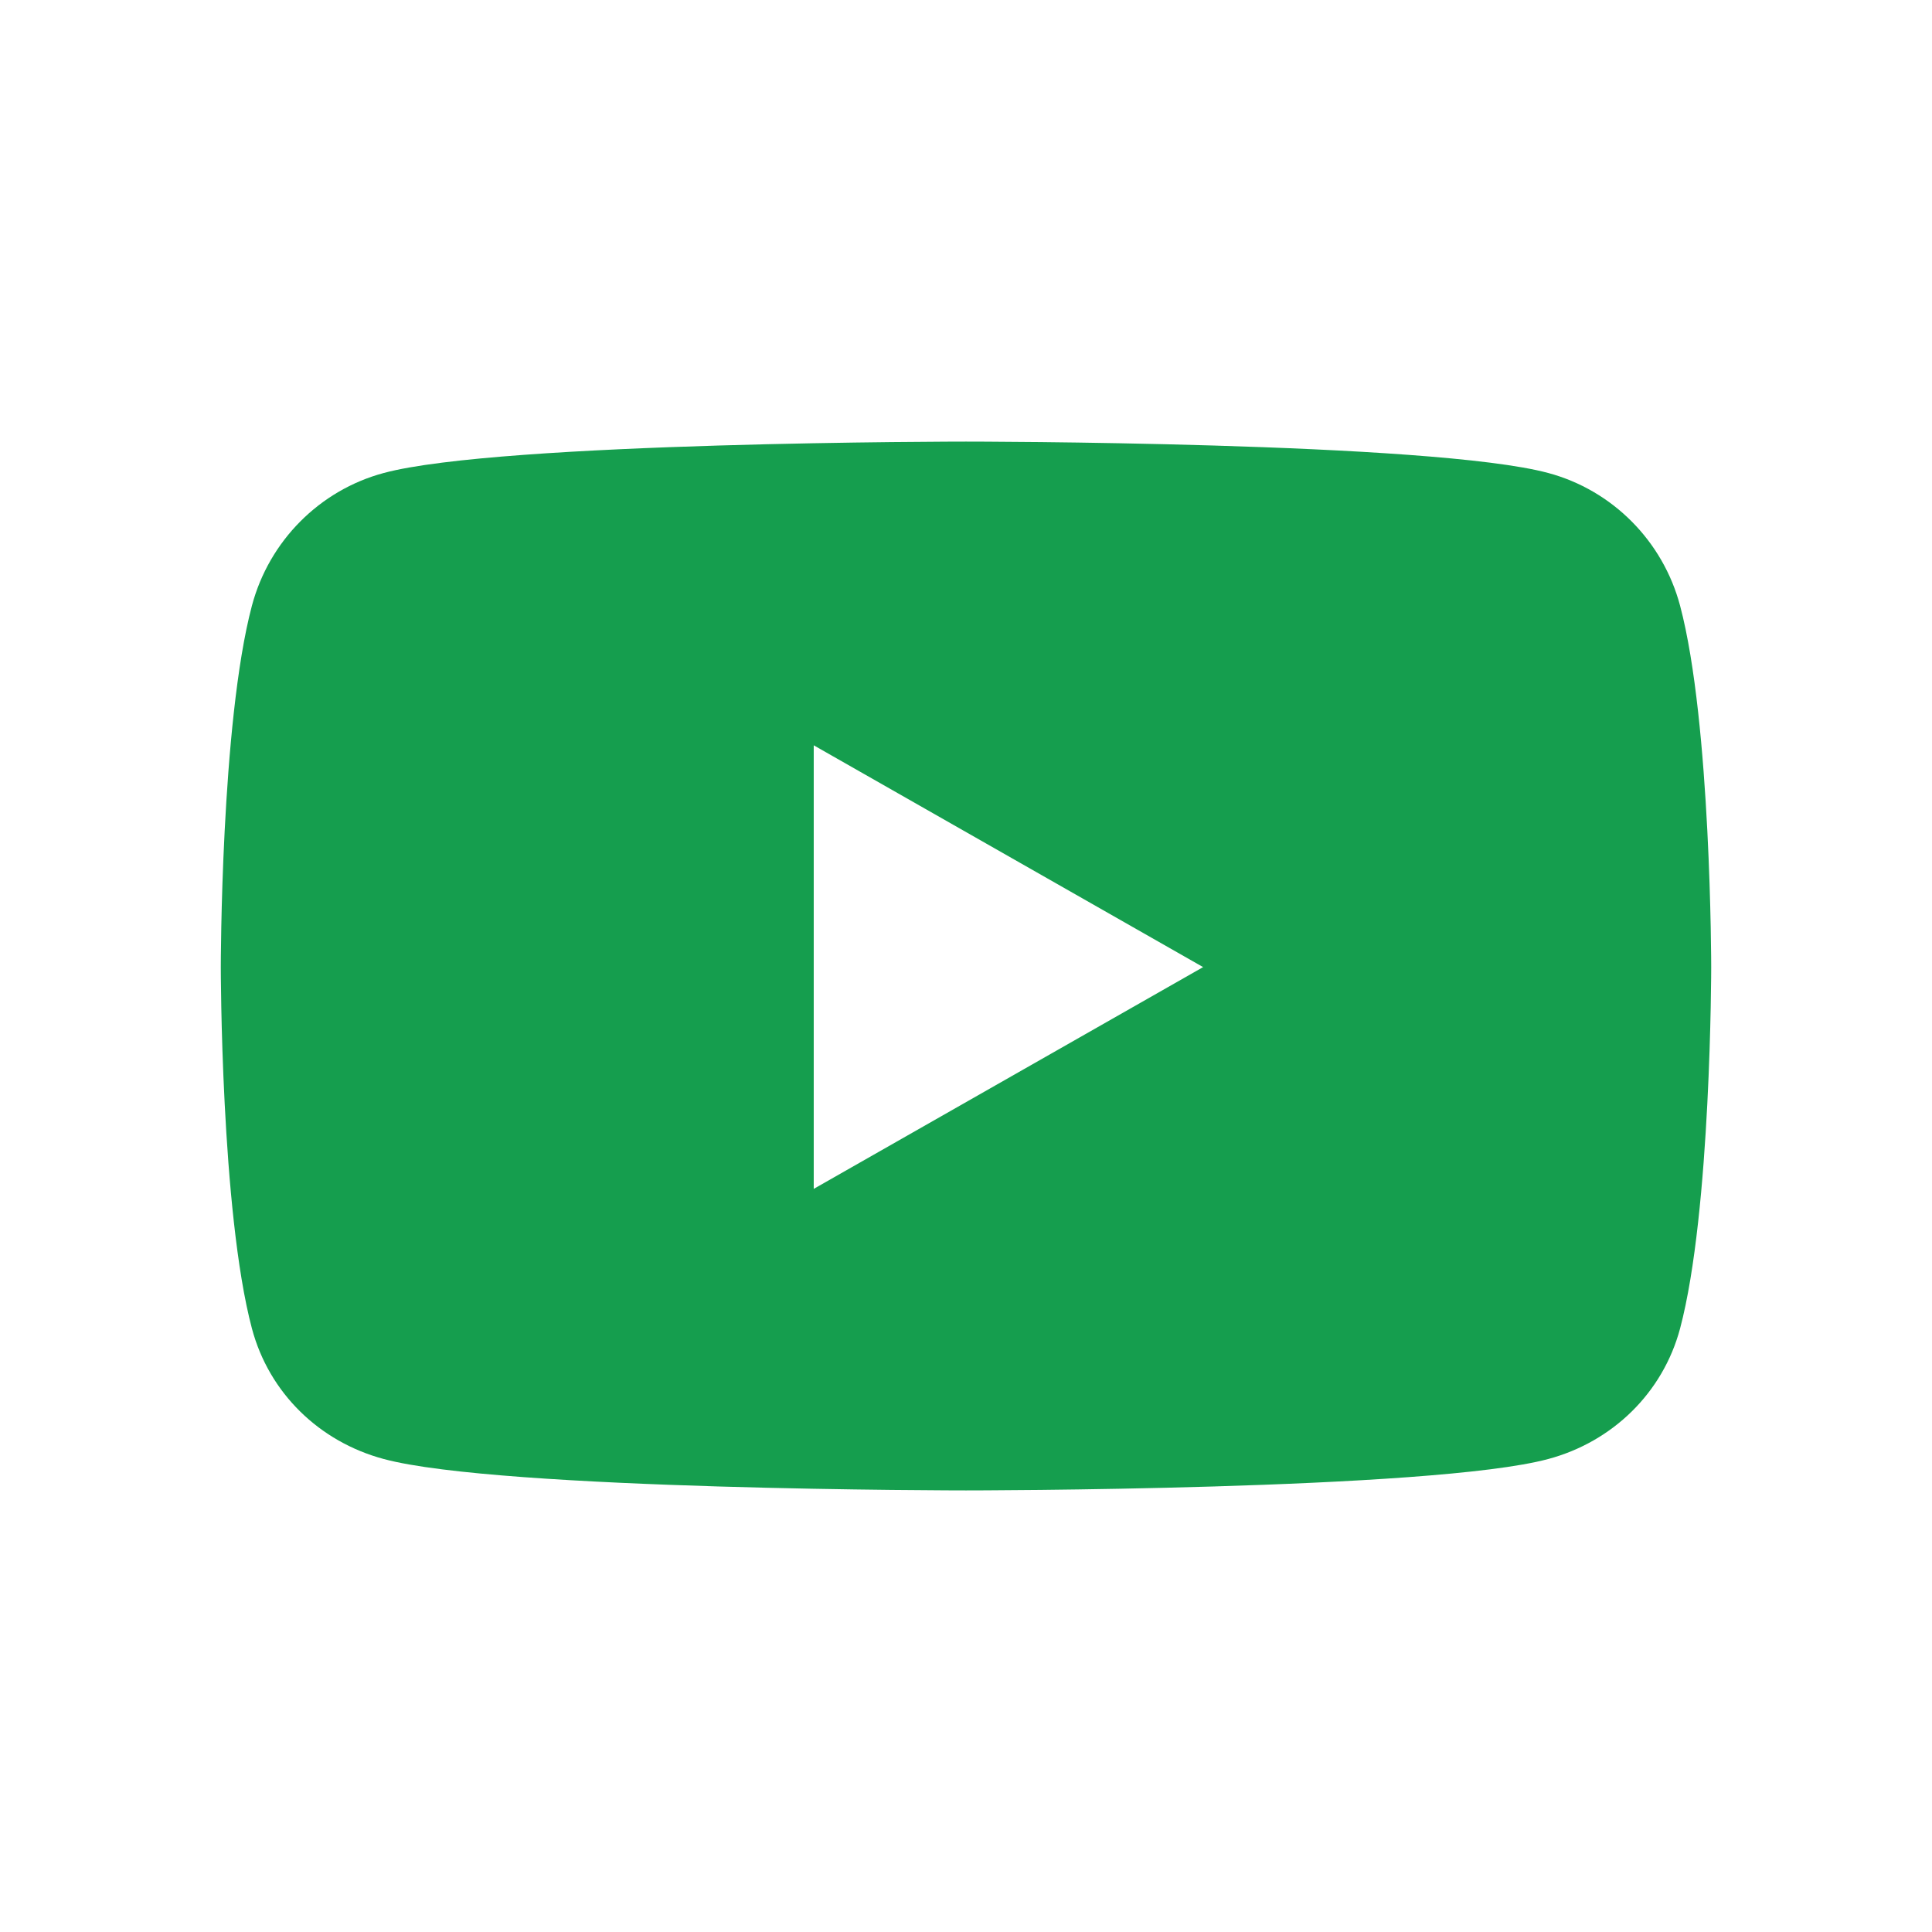 <svg width="70" height="70" viewBox="0 0 70 70" fill="none" xmlns="http://www.w3.org/2000/svg">
<mask id="mask0_24055_632" style="mask-type:alpha" maskUnits="userSpaceOnUse" x="0" y="0" width="70" height="70">
<path d="M0 0H70V70H0V0Z" fill="#D9D9D9"/>
</mask>
<g mask="url(#mask0_24055_632)">
<g clip-path="url(#clip0_24055_632)">
<path d="M60.873 21.947C60.25 19.602 58.421 17.762 56.098 17.138C51.886 16 35 16 35 16C35 16 18.114 16 13.902 17.138C11.579 17.762 9.75 19.602 9.127 21.947C8 26.193 8 35.04 8 35.04C8 35.04 8 43.886 9.127 48.132C9.75 50.477 11.579 52.239 13.902 52.862C18.114 54 35 54 35 54C35 54 51.886 54 56.098 52.862C58.421 52.239 60.25 50.467 60.873 48.132C62 43.886 62 35.04 62 35.04C62 35.04 62 26.193 60.873 21.947ZM29.483 43.075V27.004L43.591 35.04L29.483 43.075Z" fill="#159E4E"/>
</g>
</g>
<defs>
<clipPath id="clip0_24055_632">
<rect width="54" height="38" fill="white" transform="translate(8 16)"/>
</clipPath>
</defs>
</svg>
